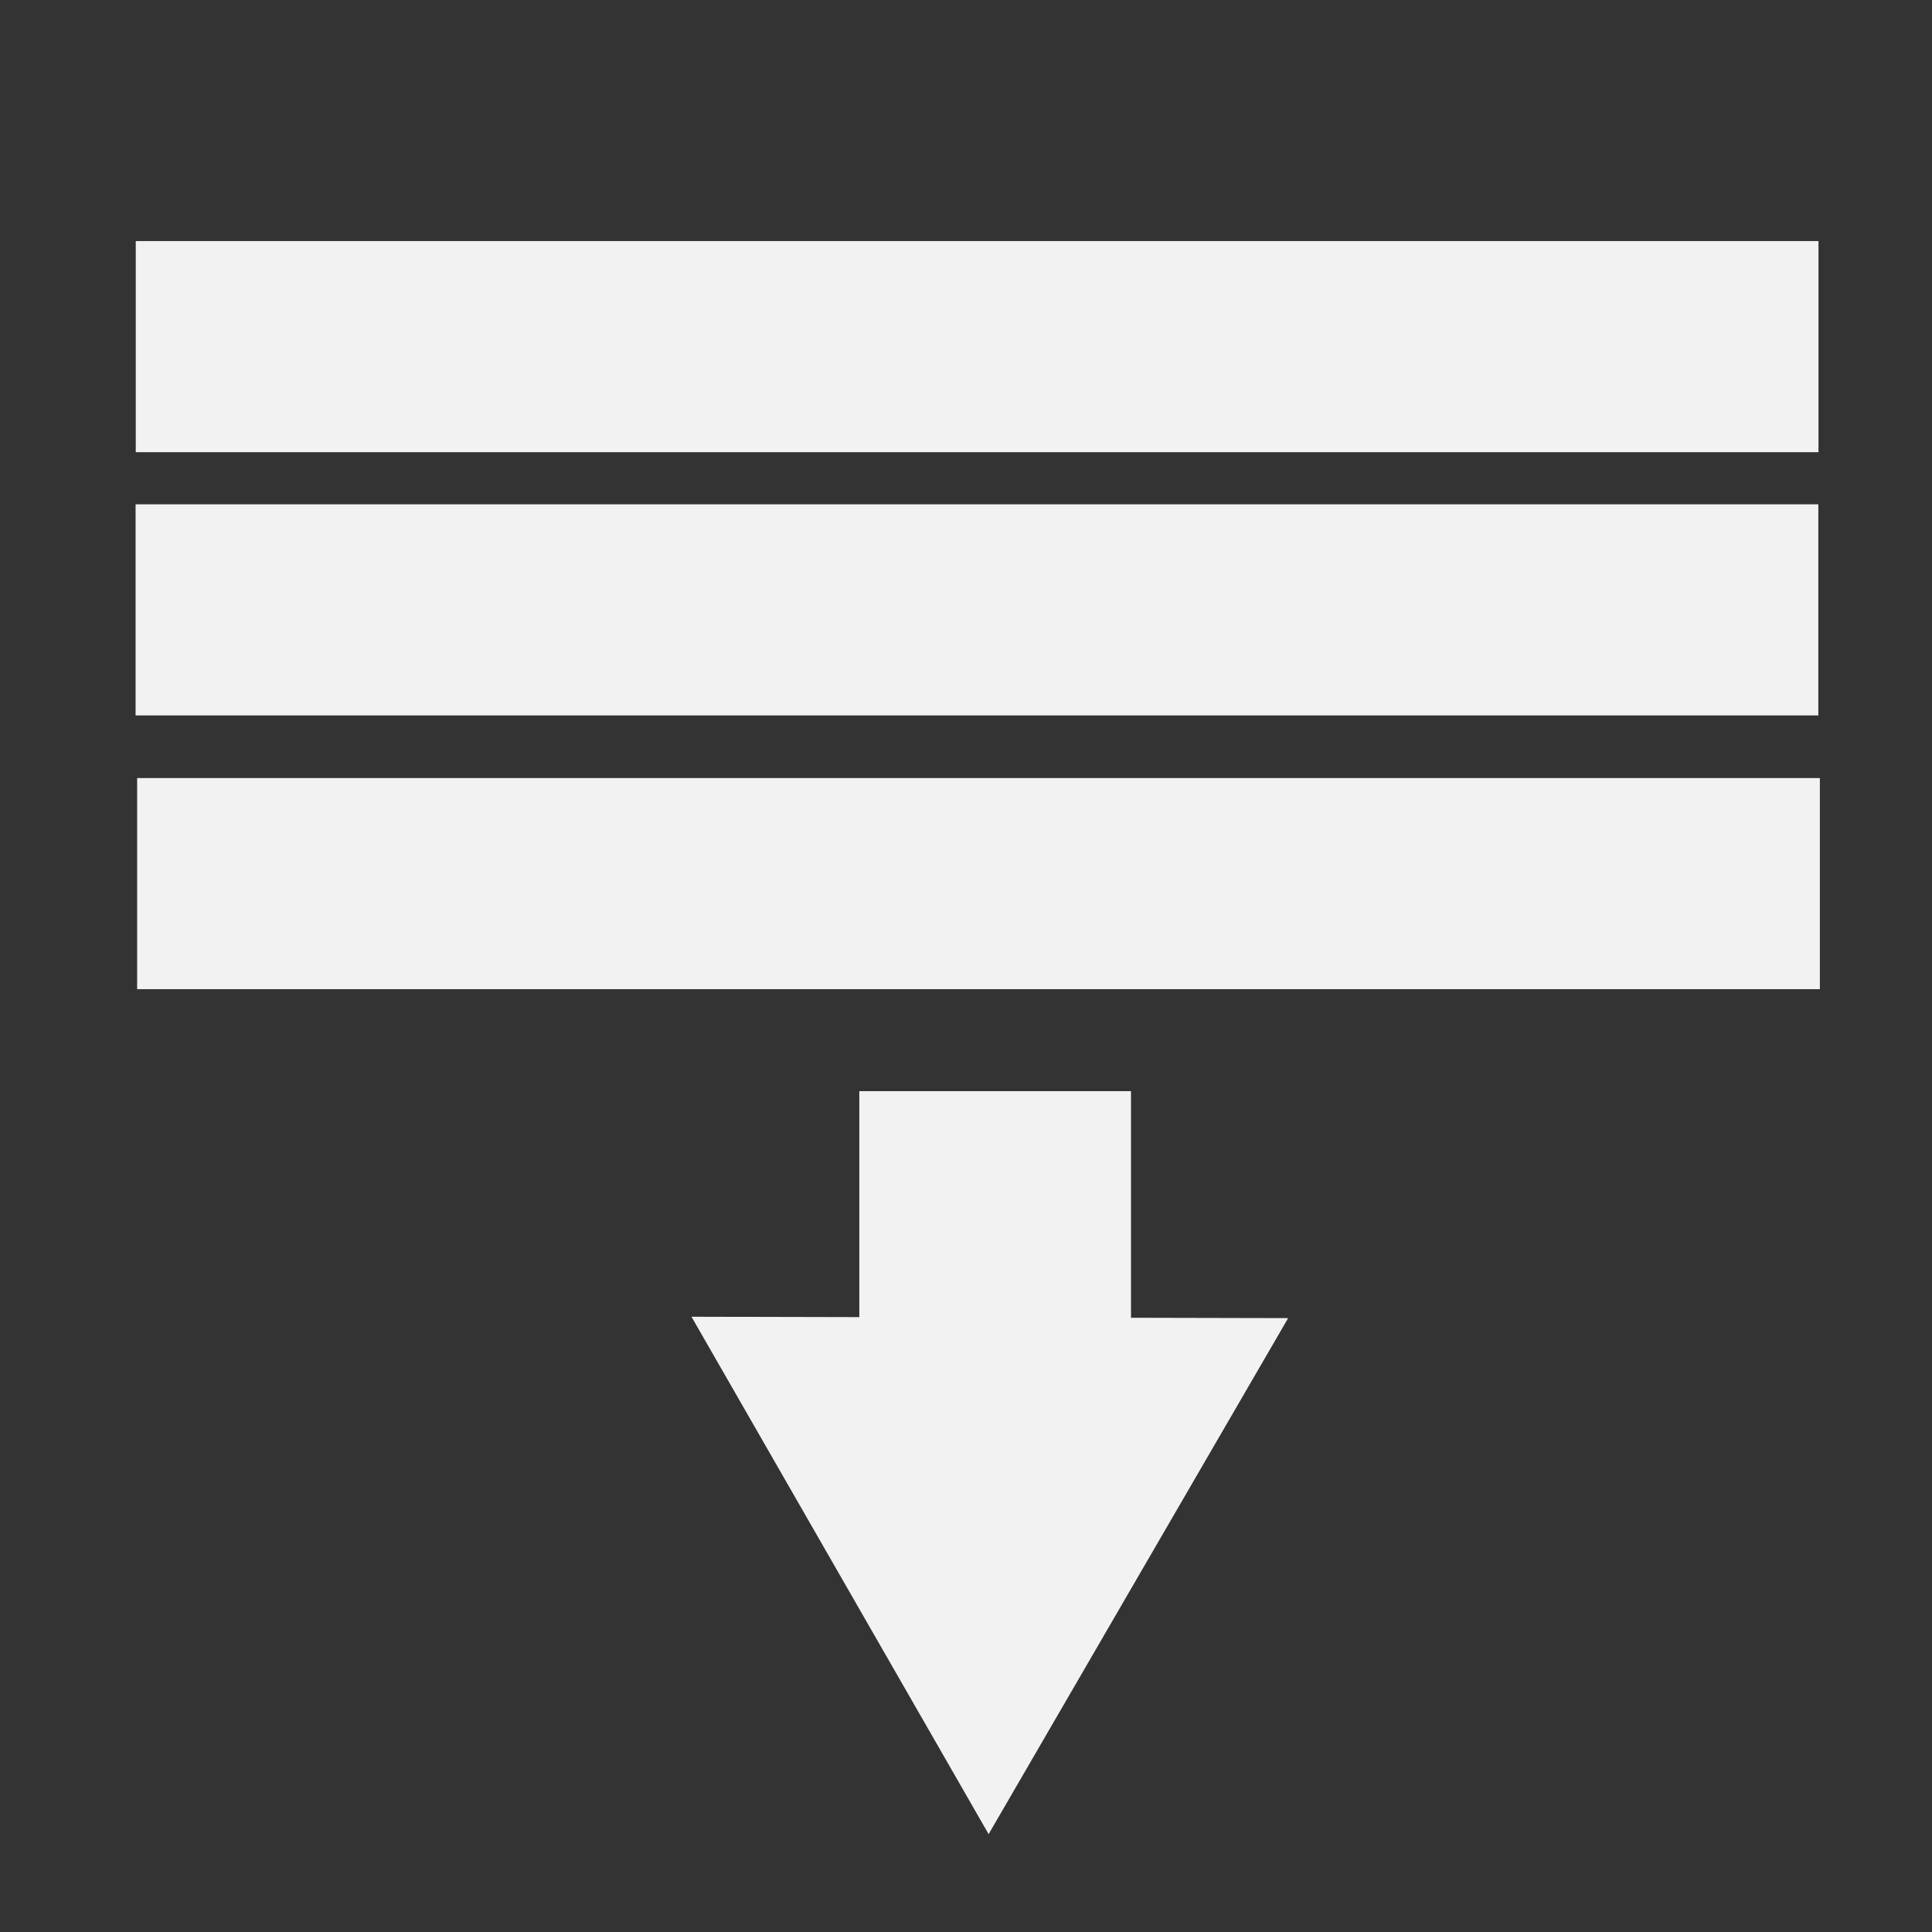 <svg enable-background="new 0 0 512 512" viewBox="0 0 512 512" xmlns="http://www.w3.org/2000/svg"><rect x="0" y="0" width="512" height="512" fill="#333333" stroke="none"/><g fill="#f2f2f2"><g transform="scale(-1)"><path d="m-482.284-262.14h445.94v55.947h-445.94z"/><path d="m-481.874-189.594h445.94v55.947h-445.94z"/><path d="m-481.919-119.836h445.94v55.947h-445.94z"/><path d="m-299.728-409.452h72.003v120.284h-72.003z" stroke-linejoin="round" stroke-width="1.202"/></g><path d="m308.546 151.465-76.355-20.402-76.355-20.402 55.847-55.925 55.847-55.925 20.509 76.327z" stroke-linejoin="round" stroke-width="1.202" transform="matrix(-.967 .256 -.256 -.967 520.392 416.431)"/></g></svg>